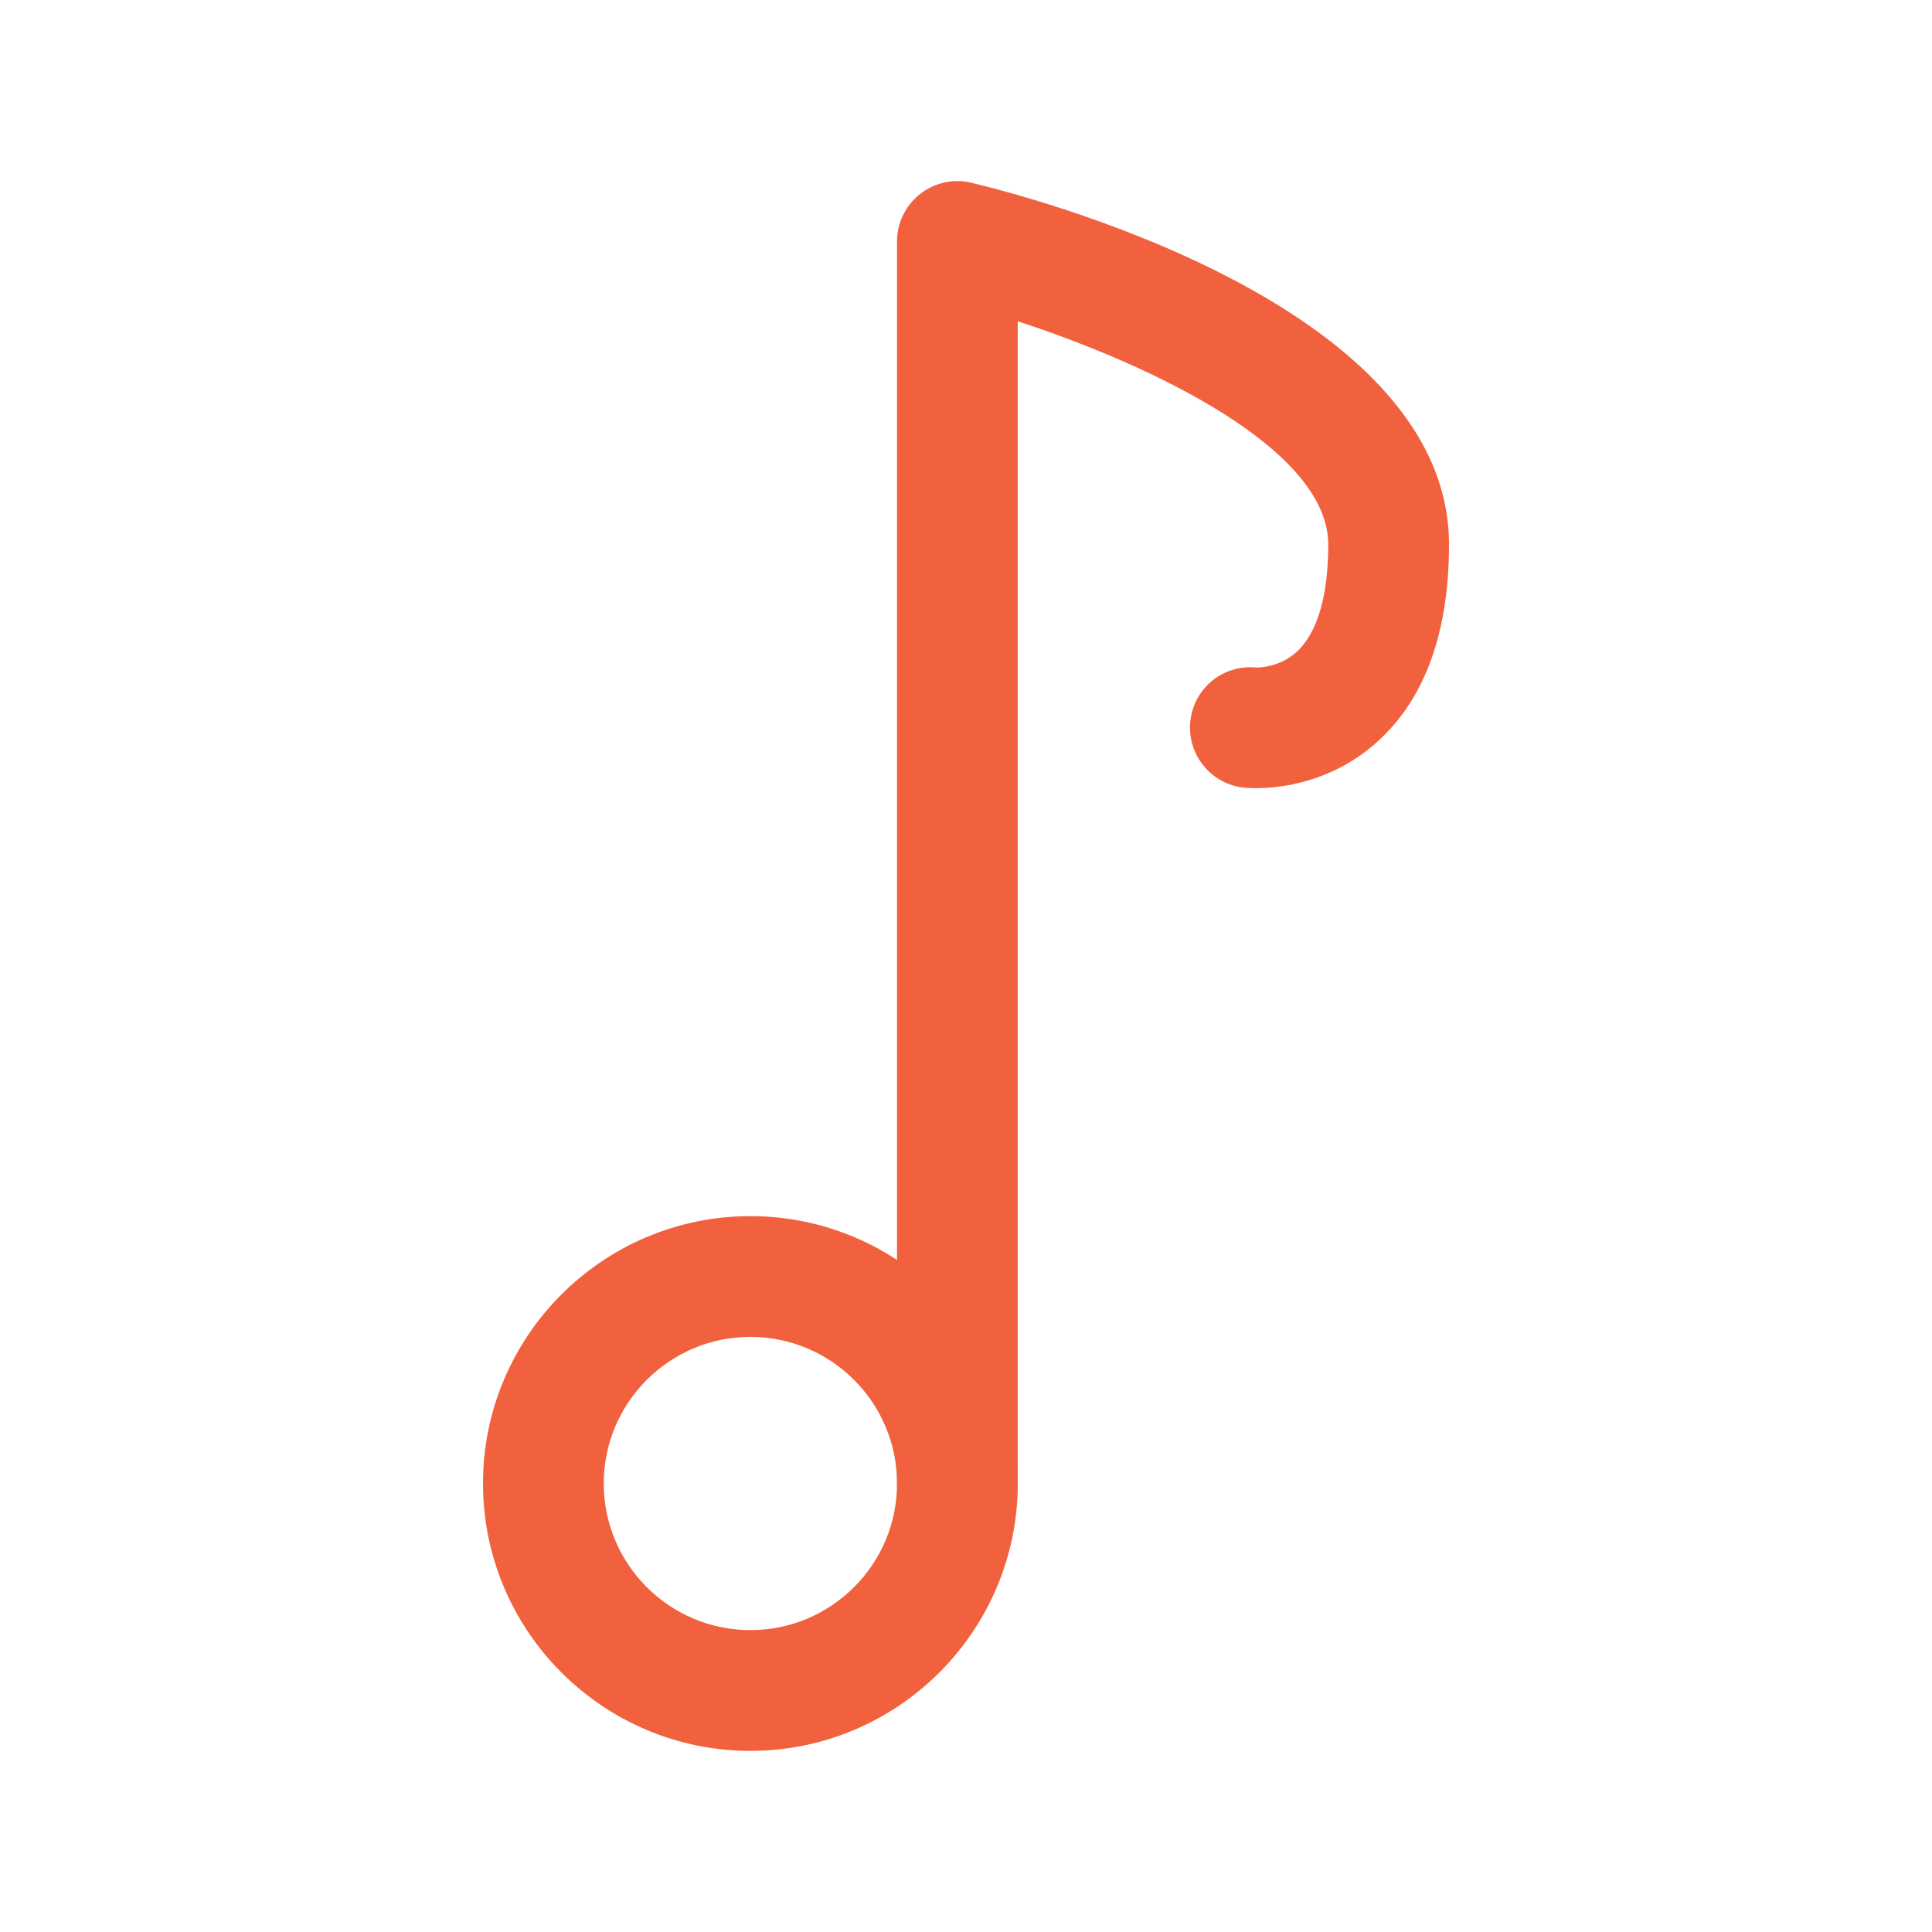 <svg xml:space="preserve" style="enable-background:new 0 0 32 32;" viewBox="0 0 32 32" y="0px" x="0px" xmlns:xlink="http://www.w3.org/1999/xlink" xmlns="http://www.w3.org/2000/svg" id="Layer_1" version="1.1">
<style type="text/css">
	.st0{clip-path:url(#SVGID_2_);}
	.st1{clip-path:url(#SVGID_4_);}
</style>
<g>
	<g>
		<path d="M15.857,25.571c-0.553,0-1-0.448-1-1V4c0-0.306,0.14-0.594,0.379-0.784
			c0.239-0.189,0.552-0.262,0.851-0.189C16.896,3.218,24,5.008,24,9.019
			c0,1.455-0.398,2.553-1.184,3.264c-0.951,0.86-2.078,0.776-2.205,0.764
			c-0.55-0.055-0.95-0.545-0.896-1.095c0.055-0.549,0.537-0.95,1.095-0.896
			c-0.005-0.001,0.377,0.016,0.681-0.272C21.824,10.468,22,9.858,22,9.019
			c0-1.588-2.949-2.984-5.143-3.697v19.249
			C16.857,25.124,16.41,25.571,15.857,25.571z" fill="#f2613d"></path>
	</g>
	<g>
		<path d="M12.429,29C9.986,29,8,27.013,8,24.571s1.986-4.428,4.429-4.428
			s4.429,1.986,4.429,4.428S14.871,29,12.429,29z M12.429,22.143
			C11.09,22.143,10,23.232,10,24.571C10,25.911,11.09,27,12.429,27
			s2.429-1.089,2.429-2.429C14.857,23.232,13.768,22.143,12.429,22.143z" fill="#f2613d"></path>
	</g>
</g>
</svg>
